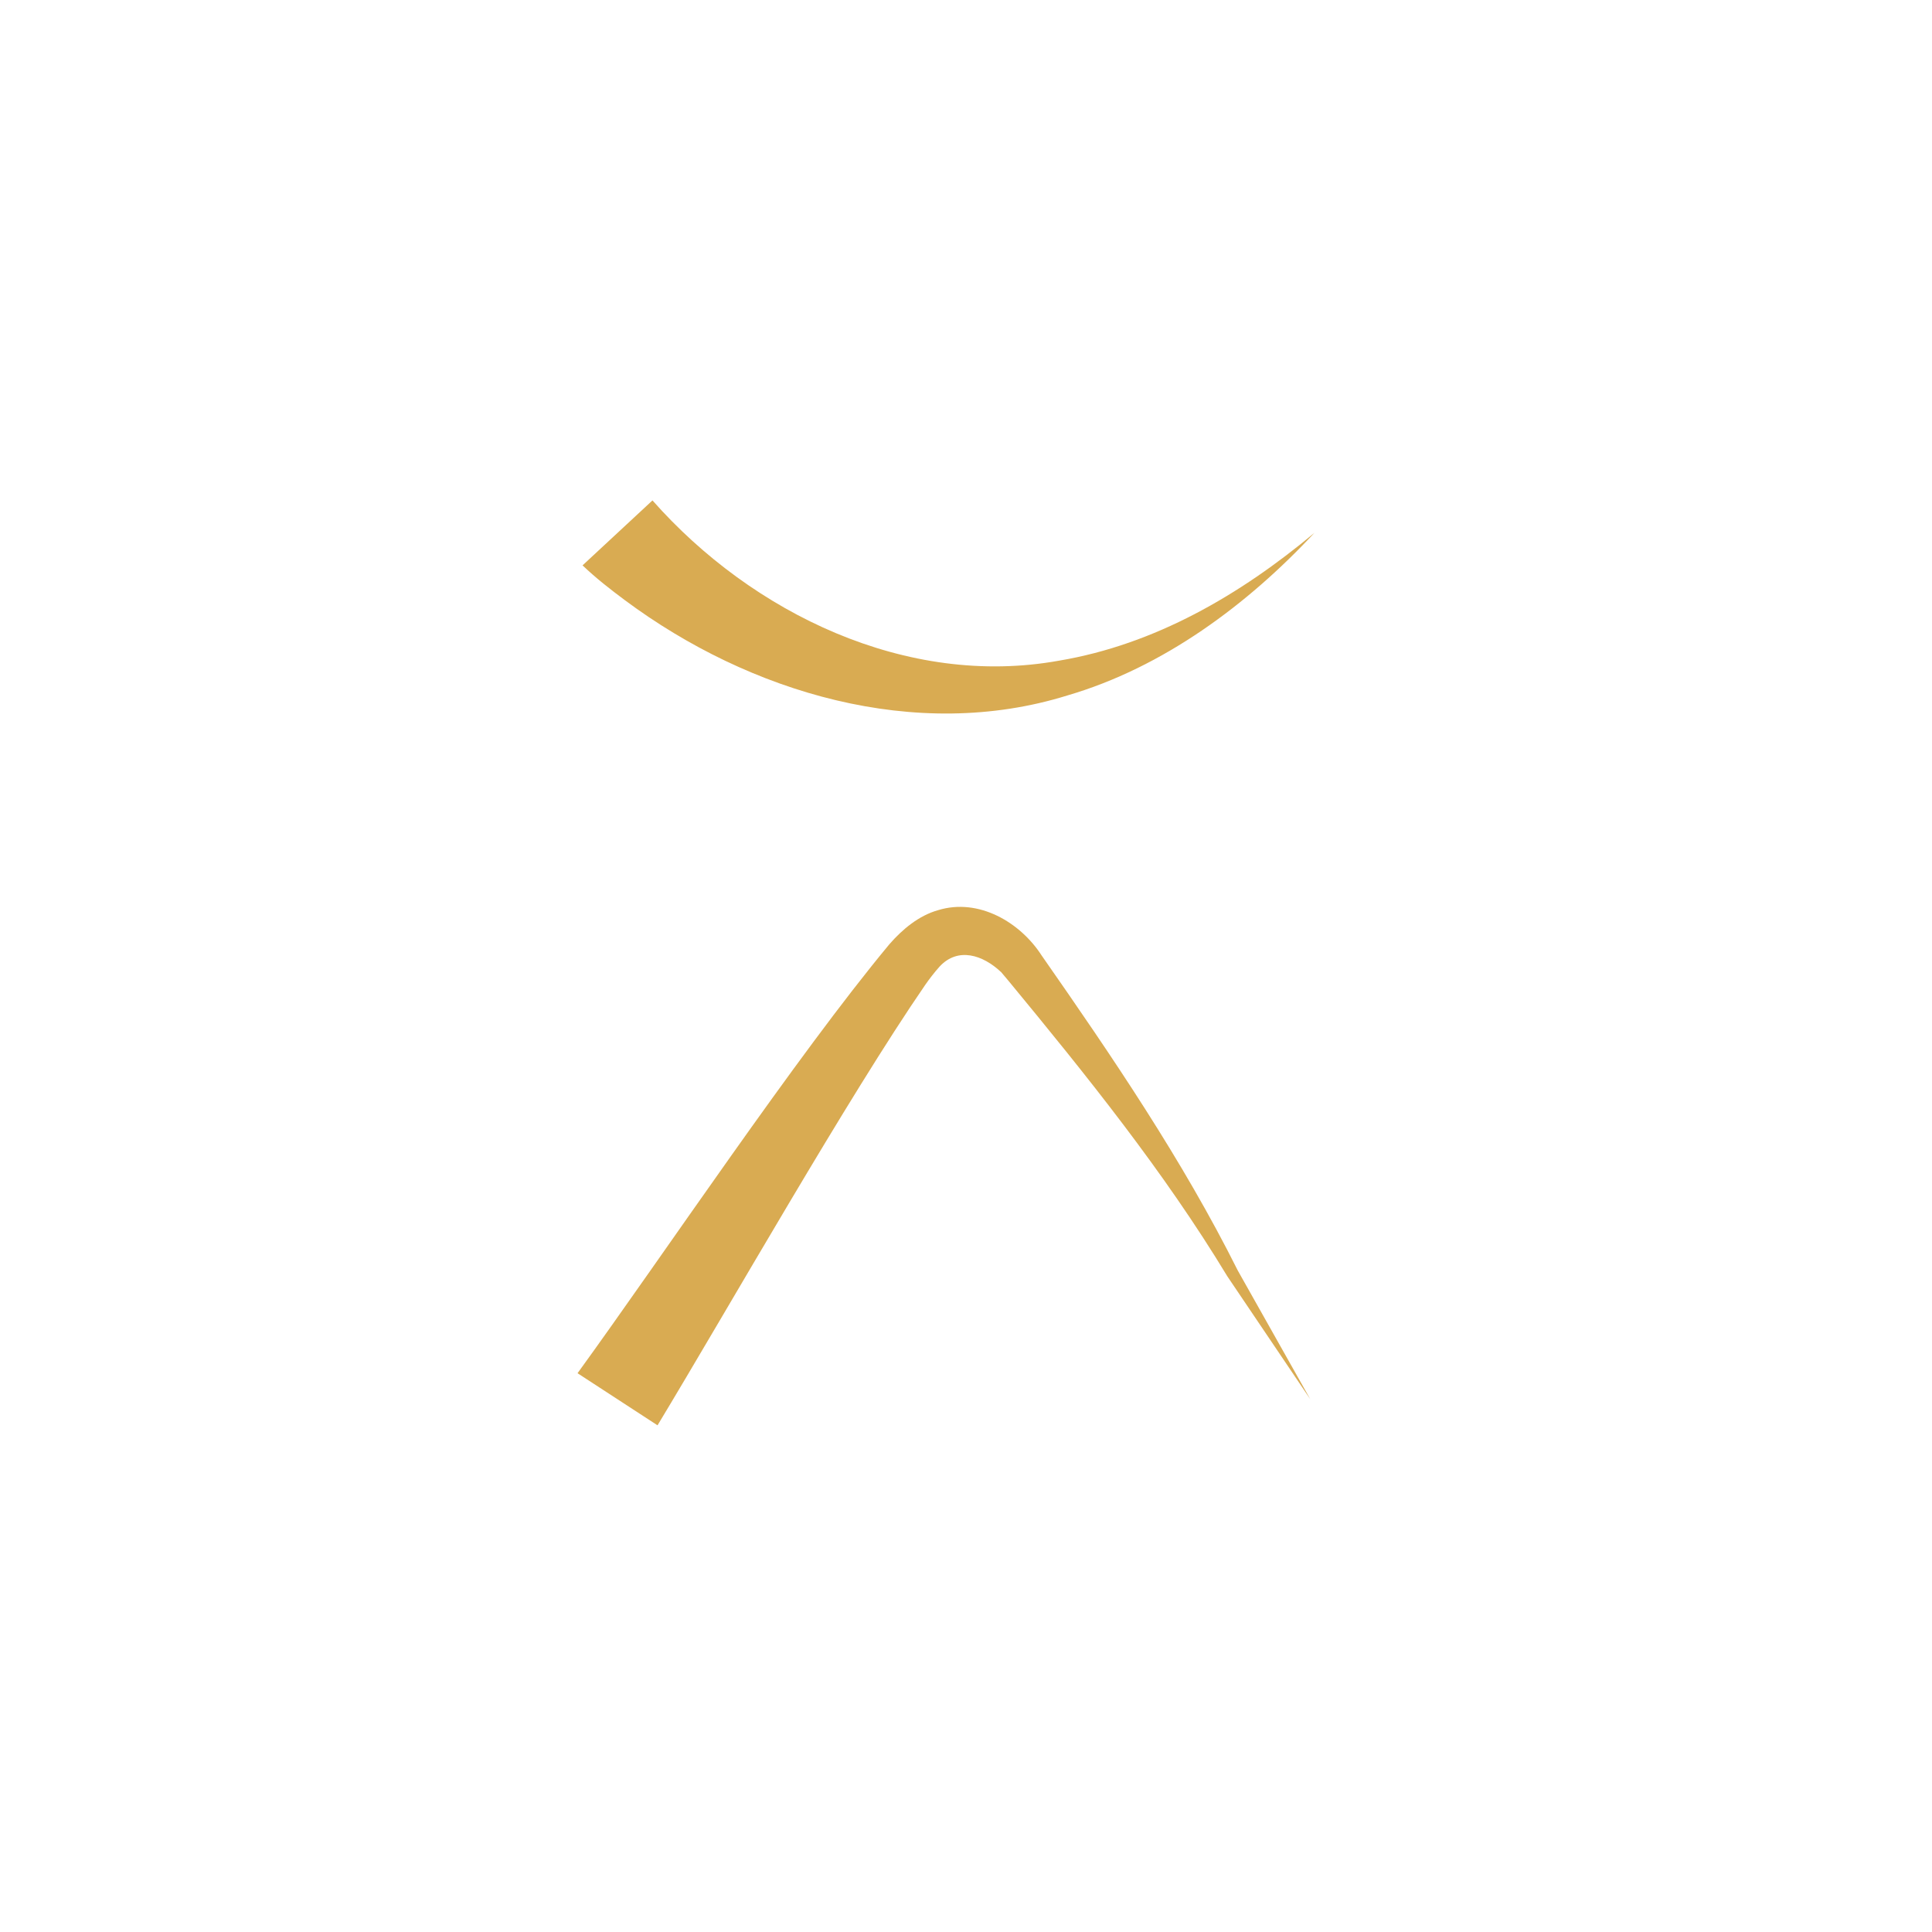 <?xml version="1.0" encoding="UTF-8"?>
<svg id="Calque_1" data-name="Calque 1" xmlns="http://www.w3.org/2000/svg" viewBox="0 0 283.46 283.46">
  <defs>
    <style>
      .cls-1 {
        fill: #d9ab52;
      }
    </style>
  </defs>
  <path class="cls-1" d="M84.74,201.47c12.77-17.61,32.07-46.47,45.73-62.91,1.91-2.2,4.33-4.23,7.19-5.03,5.95-1.81,12.03,1.8,15.15,6.63,10.38,14.88,20.67,30,28.79,46.24,0,0,10.64,18.89,10.64,18.89l-12.16-18.02c-9.34-15.43-20.67-29.49-32.12-43.37-.2-.23-.95-1.13-1.13-1.34,0,0,.04.06.01.03-2.64-2.48-6.3-3.69-9-.76-.7.78-1.5,1.81-2.1,2.68-11.38,16.55-28.68,47.08-39.27,64.61,0,0-11.73-7.64-11.73-7.64h0Z"/>
  <path class="cls-1" d="M95.73,73.42c14.62,16.55,37.3,27.56,59.66,23.51,14.02-2.36,26.53-9.62,37.46-18.75-9.8,10.52-22.18,19.75-36.26,23.86-22.21,6.91-46.63-.39-64.88-13.96-2.2-1.64-4.21-3.2-6.24-5.13l10.26-9.53h0Z"/>
</svg>